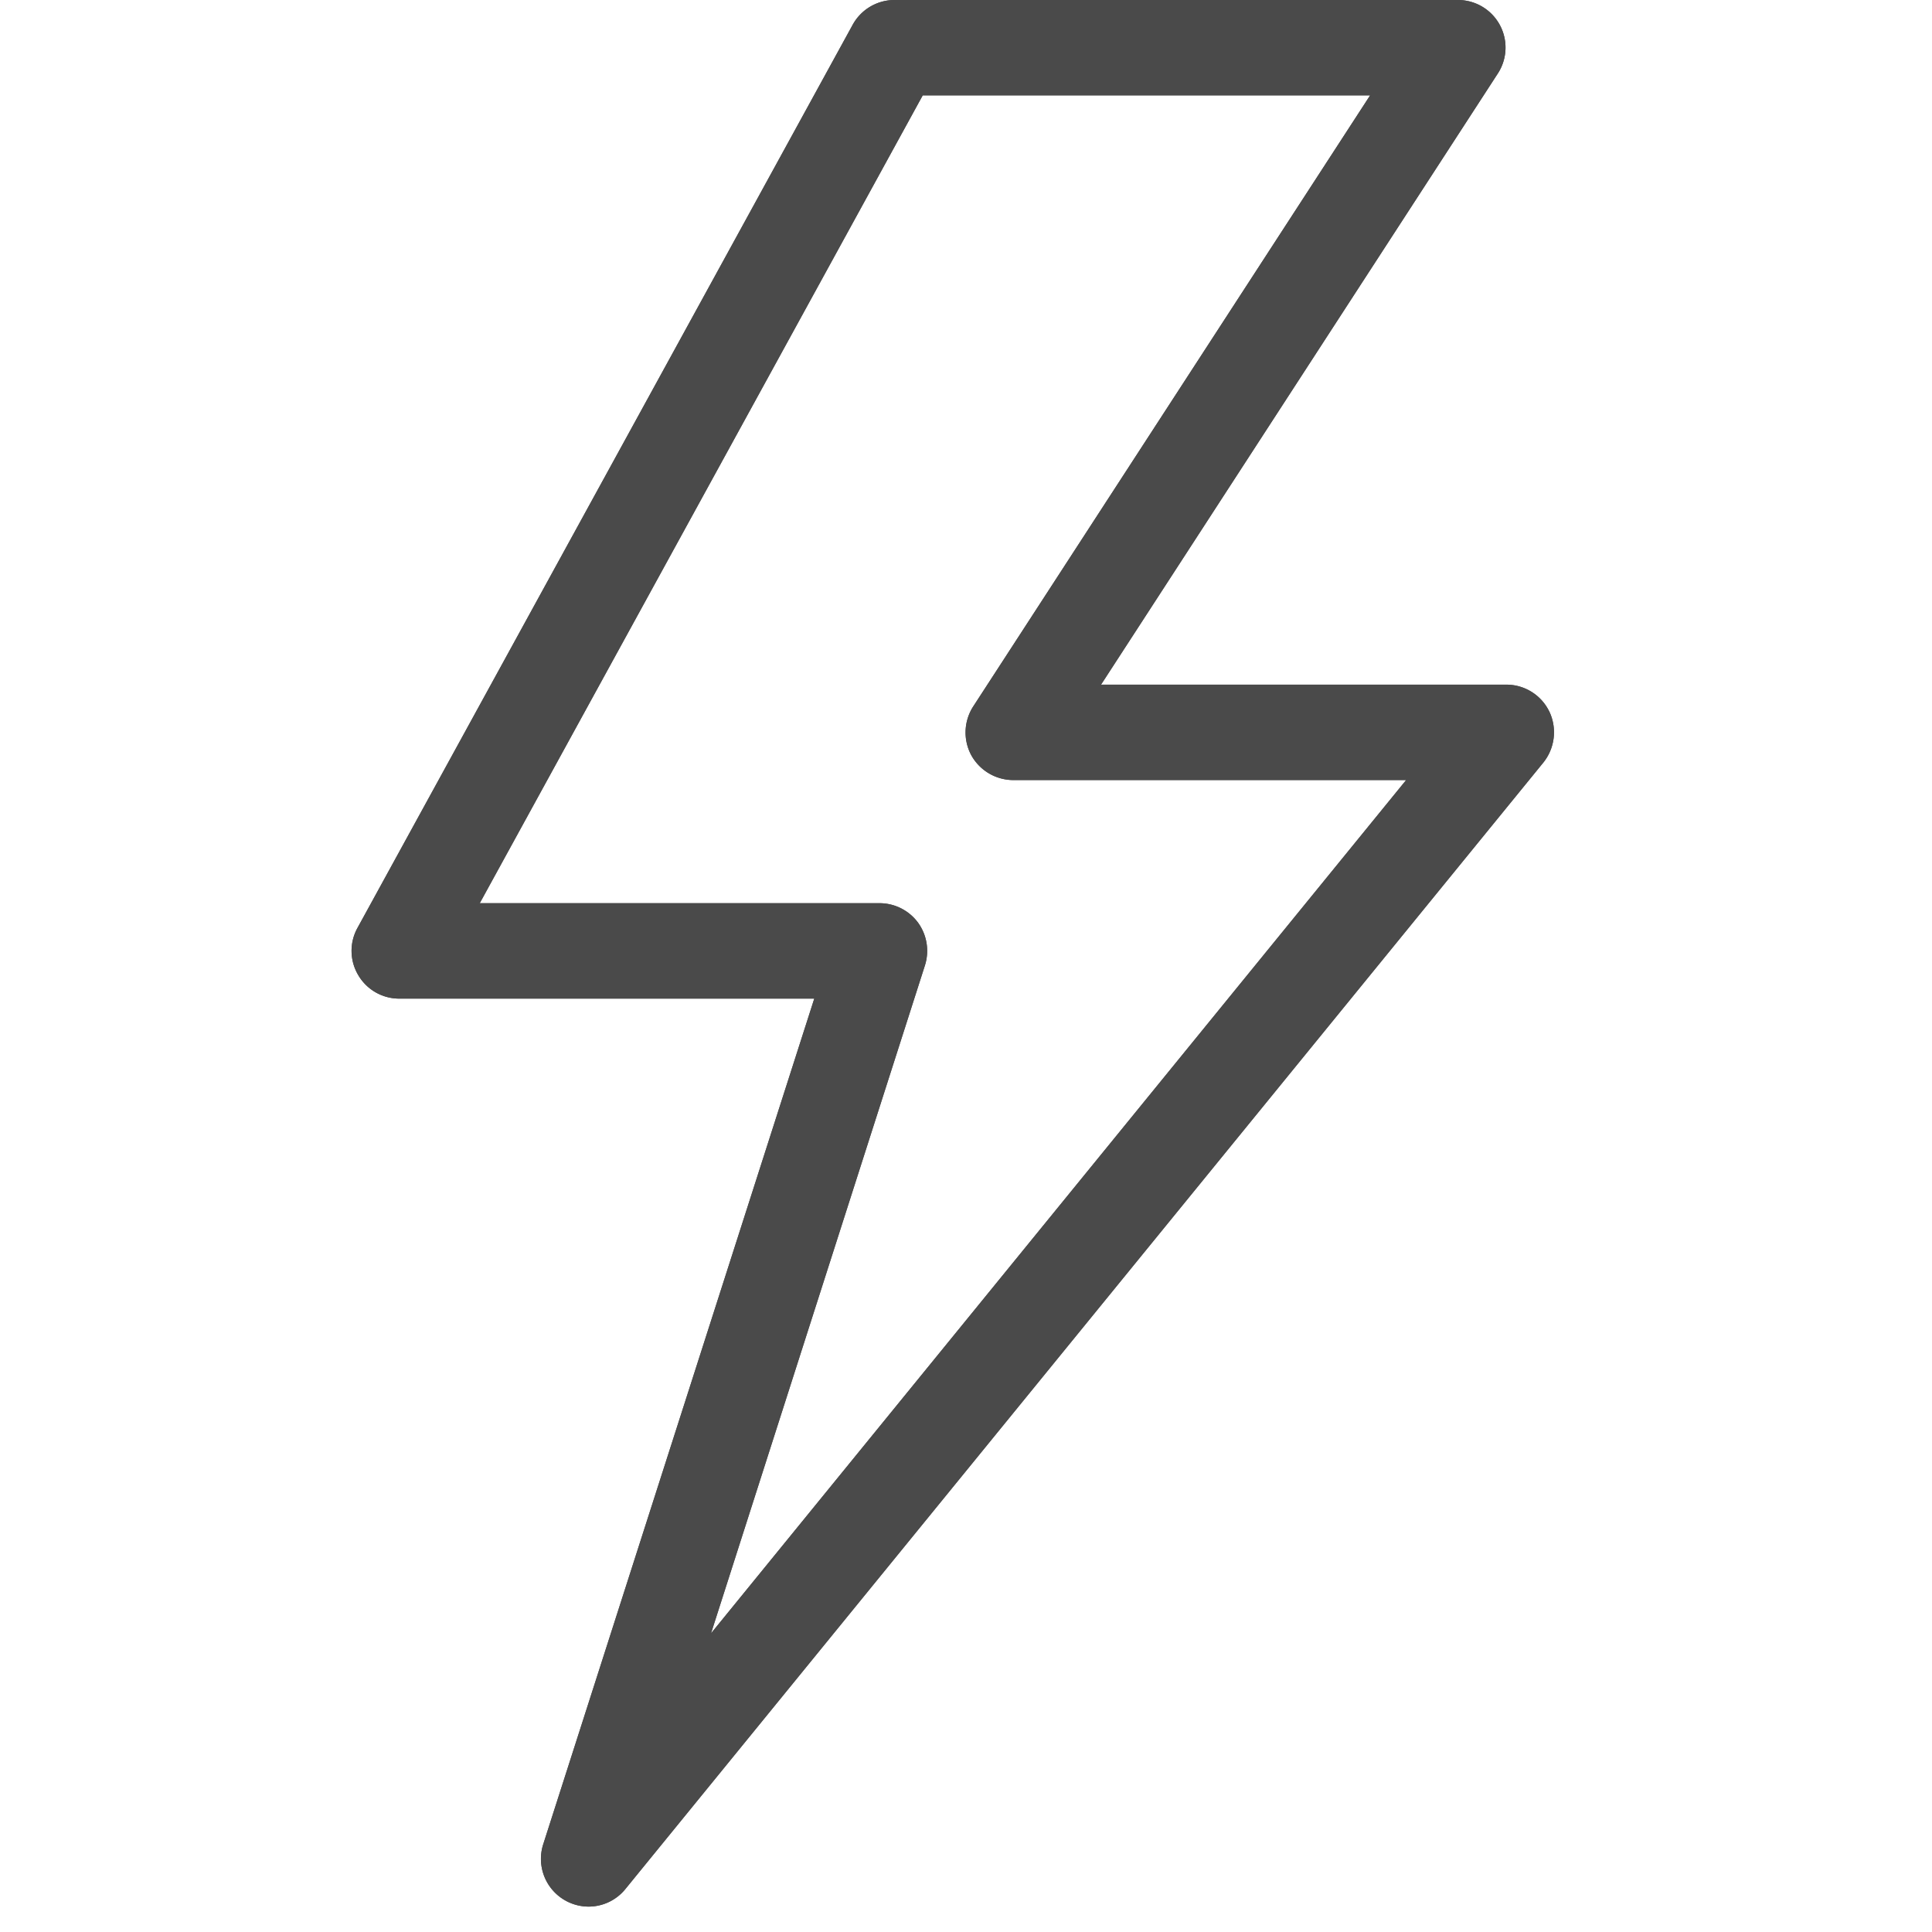 <svg version="1.0" height="50" viewBox="0 0 37.5 37.5" width="50" xmlns="http://www.w3.org/2000/svg"><defs><clipPath id="a"><path d="M6.777 0h23.684v37.008H6.777Zm0 0"></path></clipPath></defs><g fill="#4a4a4a" clip-path="url(#a)"><path d="M30.074 13.816a.925.925 0 0 0-.836-.527h-7.867l7.7-11.86A.923.923 0 0 0 28.296 0H17.363a.926.926 0 0 0-.812.48L6.938 18.012a.92.92 0 0 0 .015.914.921.921 0 0 0 .797.457h8.055L10.543 35.8a.927.927 0 0 0 .883 1.207.92.92 0 0 0 .715-.344l17.816-21.863a.938.938 0 0 0 .117-.985ZM13.801 31.703l4.152-12.965a.934.934 0 0 0-.133-.828.93.93 0 0 0-.75-.379H9.312l8.598-15.68h8.684l-7.703 11.86a.932.932 0 0 0-.04.945.934.934 0 0 0 .813.485h7.629Zm0 0"></path><path d="M30.074 13.816a.925.925 0 0 0-.836-.527h-7.867l7.7-11.86A.923.923 0 0 0 28.296 0H17.363a.926.926 0 0 0-.812.48L6.938 18.012a.92.92 0 0 0 .015.914.921.921 0 0 0 .797.457h8.055L10.543 35.8a.927.927 0 0 0 .883 1.207.92.92 0 0 0 .715-.344l17.816-21.863a.938.938 0 0 0 .117-.985ZM13.801 31.703l4.152-12.965a.934.934 0 0 0-.133-.828.93.93 0 0 0-.75-.379H9.312l8.598-15.68h8.684l-7.703 11.86a.932.932 0 0 0-.04.945.934.934 0 0 0 .813.485h7.629Zm0 0"></path></g></svg>